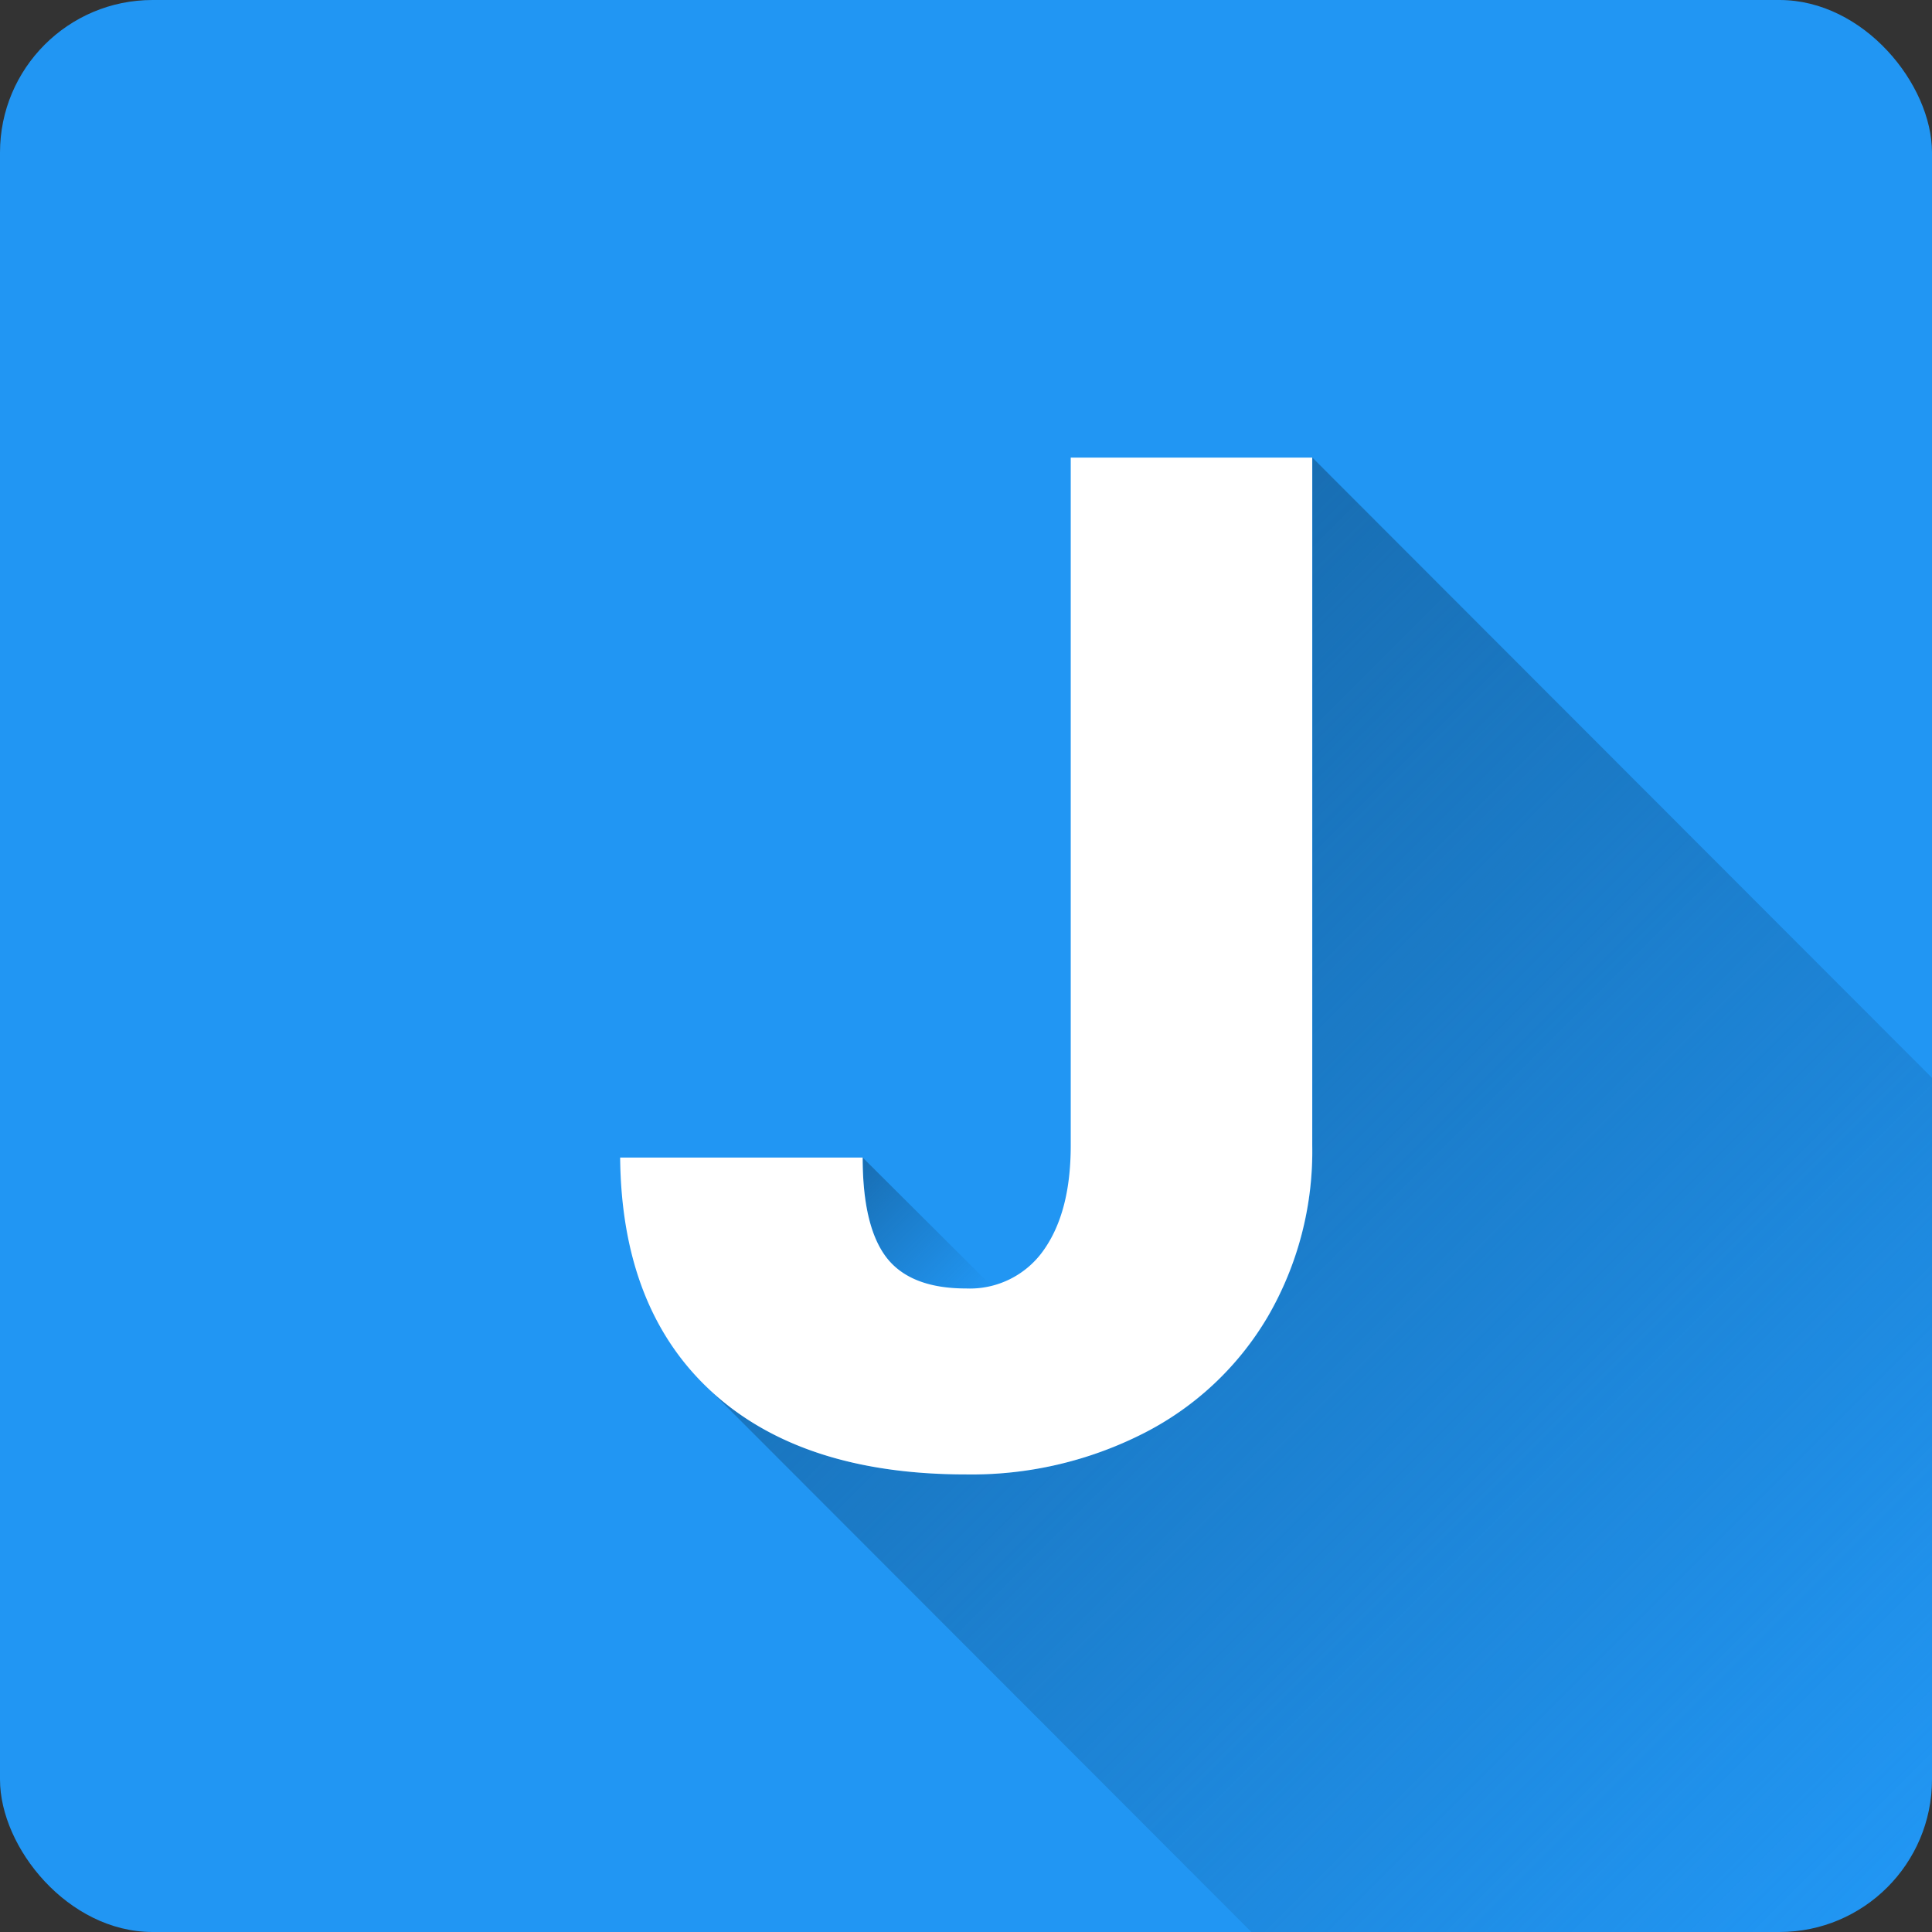 <svg xmlns="http://www.w3.org/2000/svg" xmlns:xlink="http://www.w3.org/1999/xlink" height="512" viewBox="0 0 152 152" width="512"><rect x="0" y="0" width="152" height="152" fill="#333333" stroke="none"/><linearGradient id="linear-gradient" gradientUnits="userSpaceOnUse" x1="66.36" x2="76.45" y1="92.58" y2="102.67"><stop offset="0" stop-color="#186eb3"></stop><stop offset="1" stop-color="#186eb3" stop-opacity="0"></stop></linearGradient><linearGradient id="linear-gradient-2" x1="73.02" x2="151.9" xlink:href="#linear-gradient" y1="66.19" y2="145.07"></linearGradient><g id="Layer_2" data-name="Layer 2"><g id="Color"><g id="_10.J" data-name="10.J"><rect id="Background" fill="#2196f3" height="152" rx="12" width="152"></rect><g id="Shadow"><path d="m69.74 98.93q-1.87-2.45-1.87-7.86l10.13 10.09a8.79 8.79 0 0 1 -2 .21c-2.93 0-5-.82-6.26-2.44z" fill="url(#linear-gradient)"></path><path d="m152 84.8v55.2a12 12 0 0 1 -12 12h-41.55l-42.45-42.5q7.15 6.5 20 6.5a29.83 29.83 0 0 0 14-3.25 23.87 23.87 0 0 0 9.75-9.16 25.9 25.9 0 0 0 3.5-13.44v-54.15z" fill="url(#linear-gradient-2)"></path></g><path id="Icon" d="m84.24 36h19v54.15a25.9 25.9 0 0 1 -3.5 13.44 23.87 23.87 0 0 1 -9.74 9.16 29.83 29.83 0 0 1 -14 3.25q-12.9 0-20-6.5t-7.21-18.43h19.08q0 5.42 1.87 7.86c1.25 1.62 3.33 2.44 6.26 2.44a7.09 7.09 0 0 0 6.1-3c1.42-2 2.14-4.72 2.14-8.26z" fill="#fff"></path></g></g></g></svg>